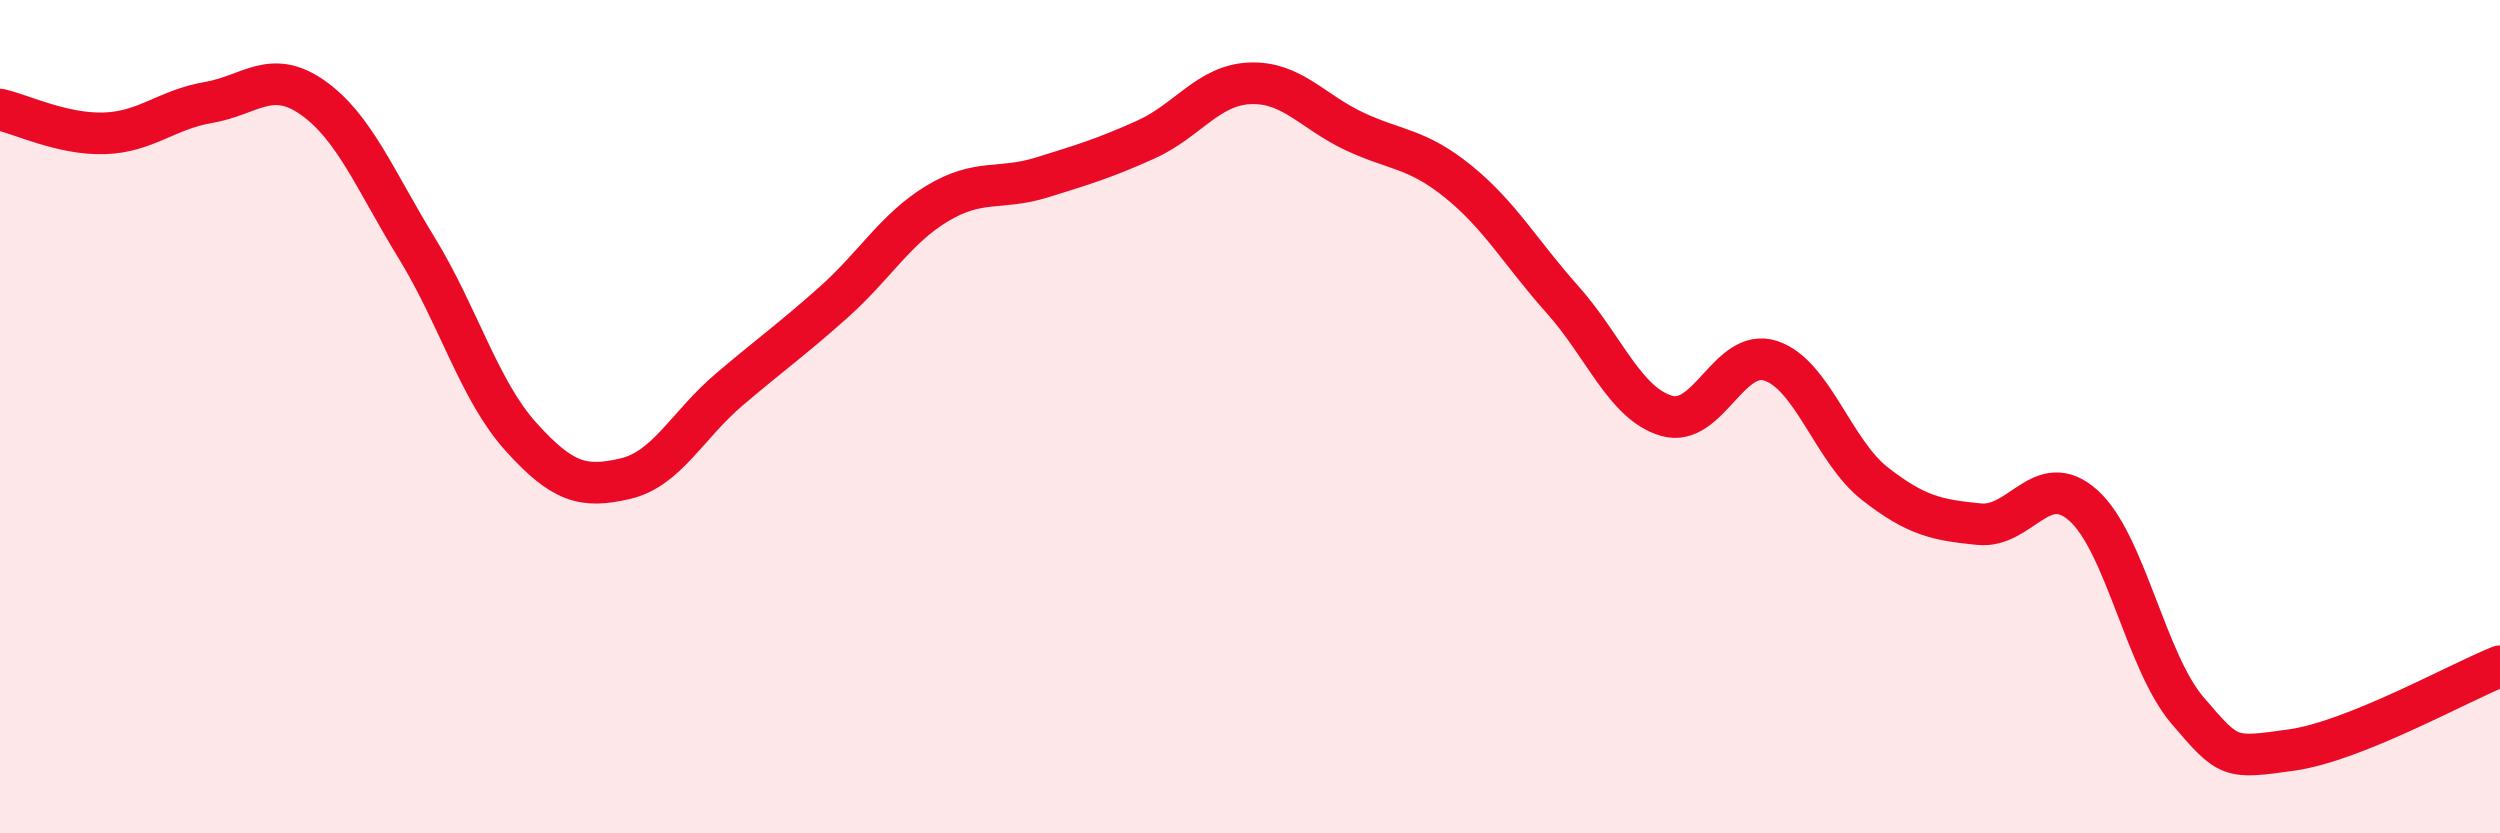 
    <svg width="60" height="20" viewBox="0 0 60 20" xmlns="http://www.w3.org/2000/svg">
      <path
        d="M 0,2.63 C 0.5,2.74 1.5,3.23 2.5,3.2 C 3.5,3.17 4,2.63 5,2.46 C 6,2.29 6.5,1.64 7.5,2.34 C 8.5,3.04 9,4.32 10,5.95 C 11,7.58 11.5,9.37 12.5,10.48 C 13.5,11.59 14,11.72 15,11.49 C 16,11.26 16.5,10.2 17.5,9.35 C 18.5,8.5 19,8.15 20,7.26 C 21,6.37 21.5,5.48 22.5,4.88 C 23.5,4.28 24,4.57 25,4.26 C 26,3.95 26.5,3.8 27.5,3.35 C 28.5,2.9 29,2.04 30,2 C 31,1.96 31.5,2.68 32.5,3.15 C 33.5,3.62 34,3.55 35,4.36 C 36,5.17 36.5,6.07 37.5,7.19 C 38.5,8.31 39,9.69 40,9.98 C 41,10.27 41.5,8.33 42.5,8.66 C 43.5,8.99 44,10.83 45,11.61 C 46,12.39 46.5,12.48 47.5,12.58 C 48.5,12.68 49,11.24 50,12.13 C 51,13.02 51.5,15.88 52.5,17.05 C 53.5,18.22 53.5,18.21 55,18 C 56.5,17.79 59,16.39 60,15.99L60 20L0 20Z"
        fill="#EB0A25"
        opacity="0.1"
        stroke-linecap="round"
        stroke-linejoin="round"
      />
      <path
        d="M 0,2.63 C 0.5,2.74 1.5,3.23 2.5,3.2 C 3.5,3.17 4,2.63 5,2.46 C 6,2.29 6.5,1.64 7.5,2.34 C 8.5,3.04 9,4.32 10,5.95 C 11,7.58 11.5,9.37 12.5,10.48 C 13.5,11.59 14,11.72 15,11.49 C 16,11.26 16.5,10.2 17.5,9.35 C 18.5,8.5 19,8.15 20,7.26 C 21,6.37 21.5,5.48 22.5,4.88 C 23.5,4.28 24,4.57 25,4.26 C 26,3.95 26.5,3.8 27.5,3.35 C 28.5,2.9 29,2.04 30,2 C 31,1.96 31.5,2.68 32.5,3.15 C 33.5,3.62 34,3.55 35,4.36 C 36,5.17 36.5,6.07 37.5,7.19 C 38.5,8.31 39,9.69 40,9.98 C 41,10.27 41.5,8.33 42.5,8.66 C 43.5,8.99 44,10.83 45,11.61 C 46,12.39 46.5,12.48 47.5,12.58 C 48.5,12.68 49,11.24 50,12.13 C 51,13.02 51.5,15.88 52.5,17.05 C 53.5,18.22 53.5,18.21 55,18 C 56.5,17.79 59,16.39 60,15.99"
        stroke="#EB0A25"
        stroke-width="1"
        fill="none"
        stroke-linecap="round"
        stroke-linejoin="round"
      />
    </svg>
  